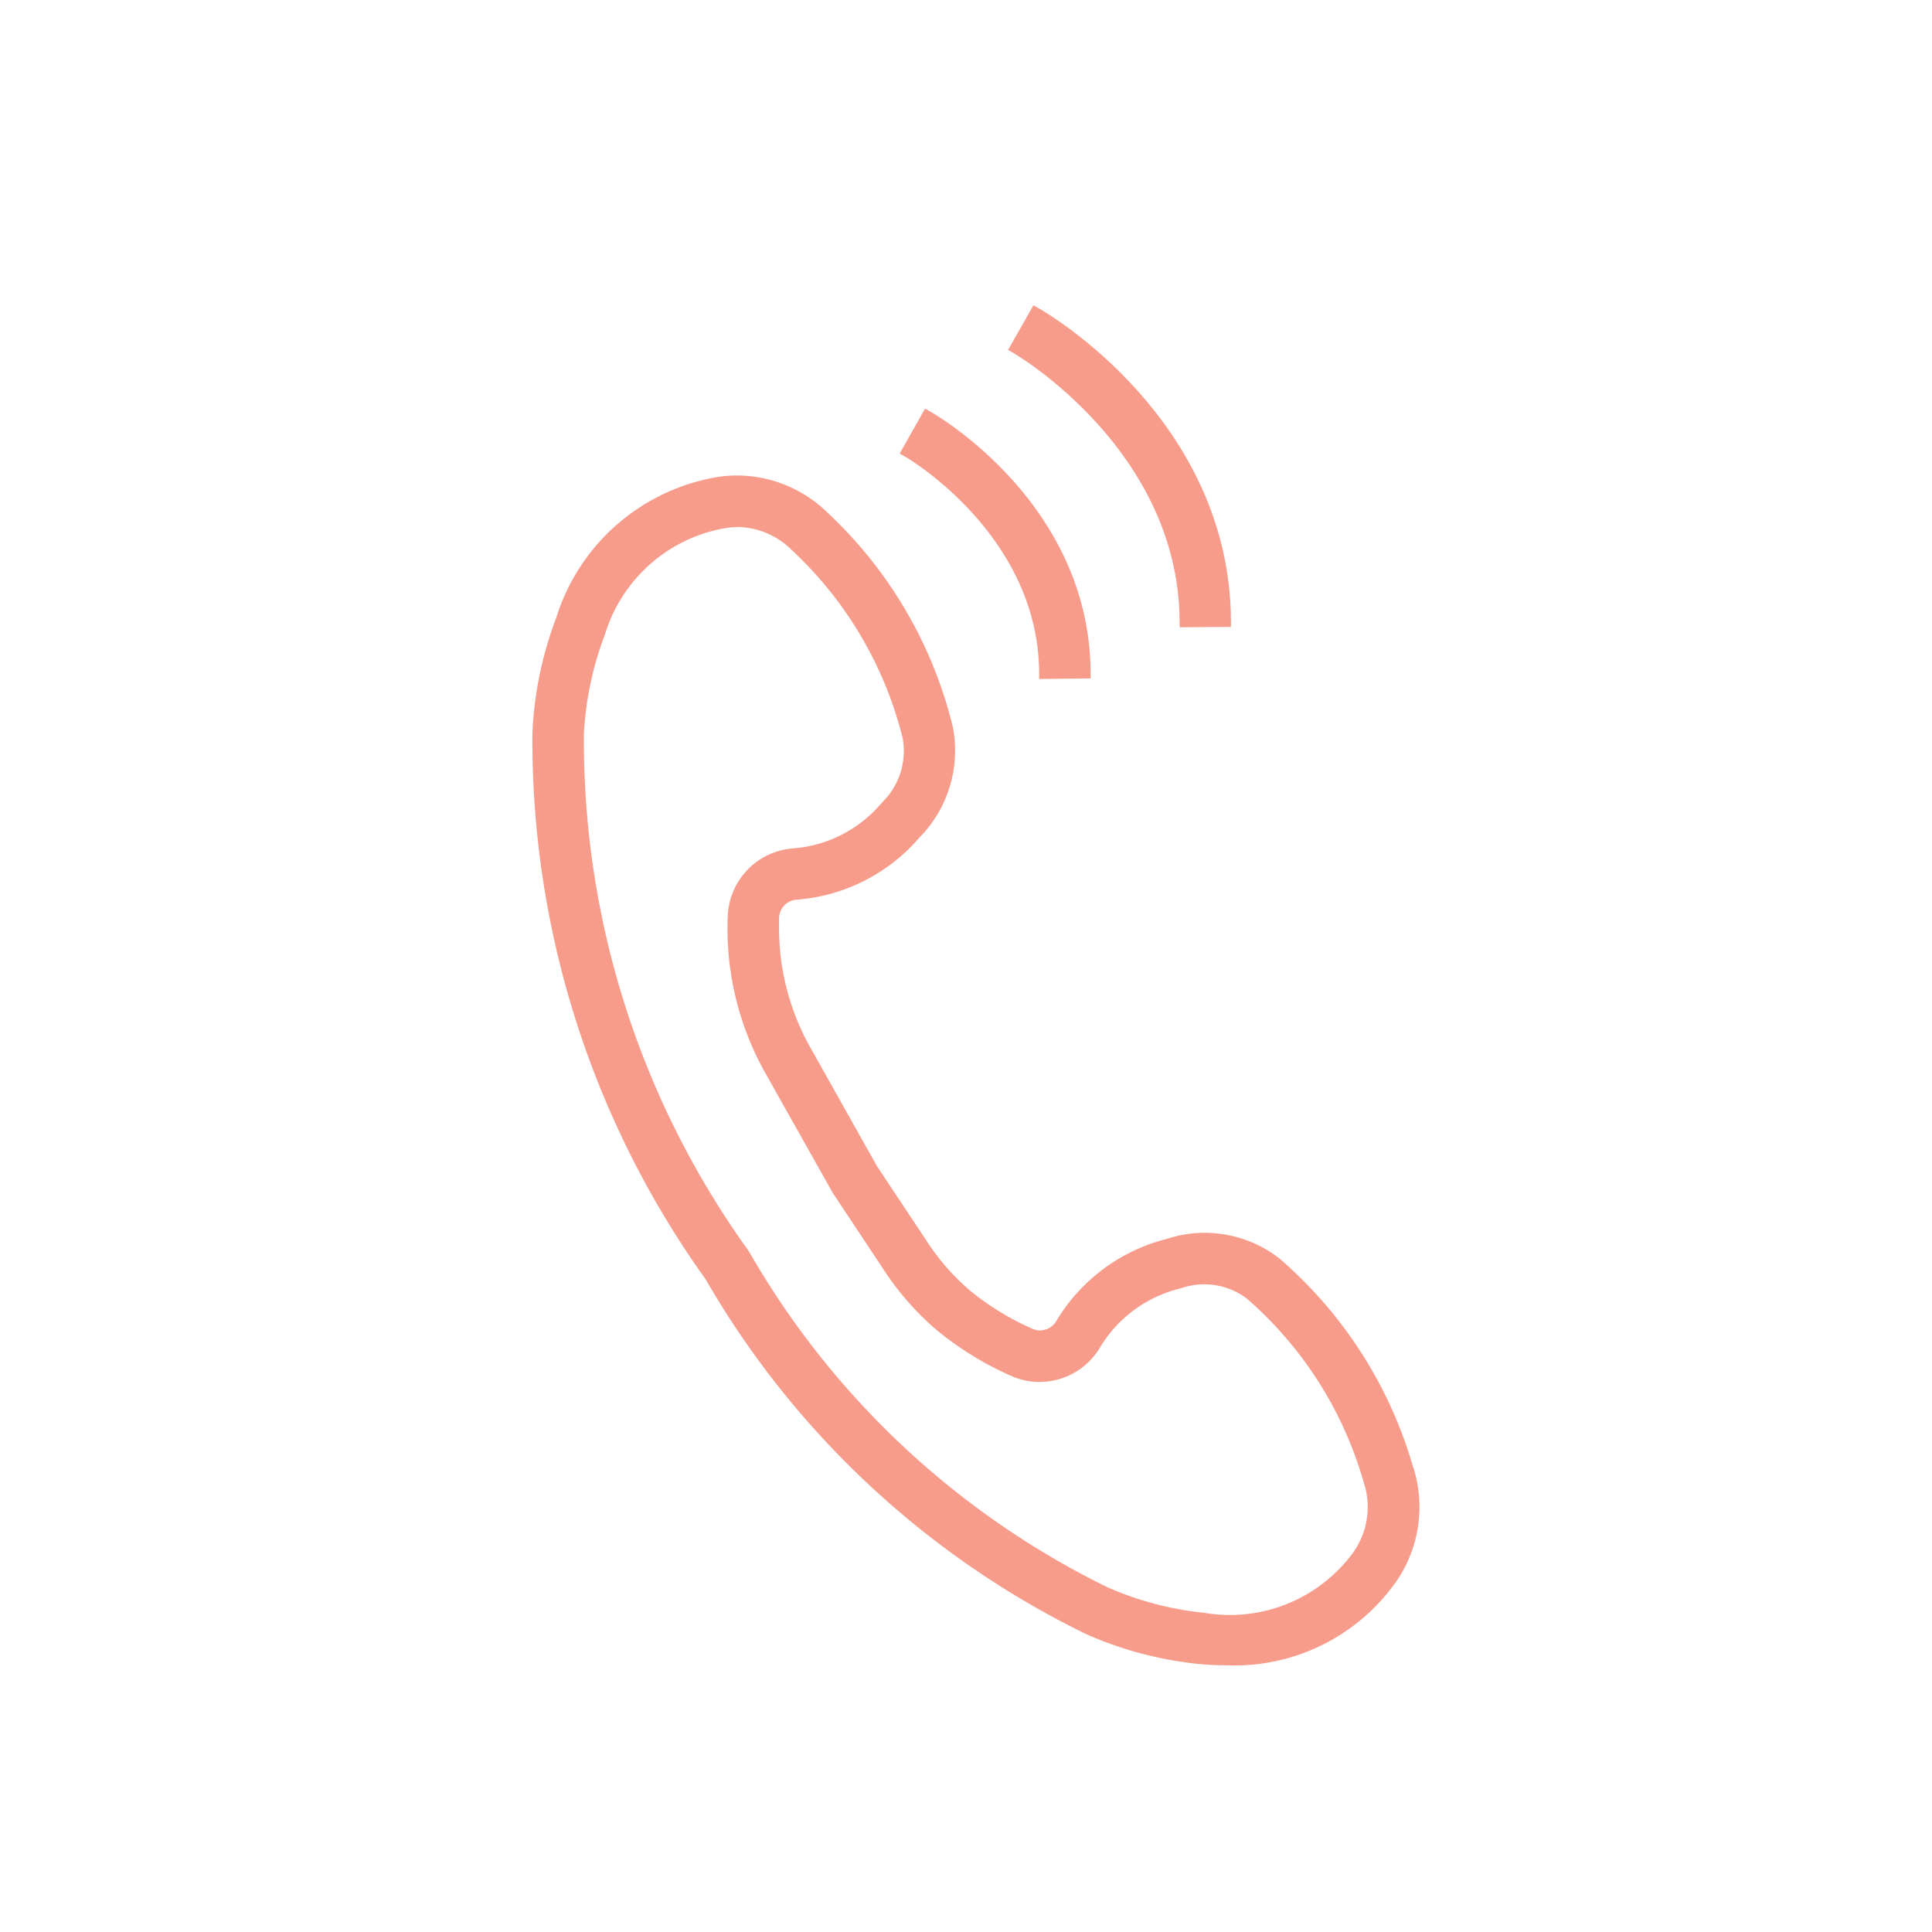 <svg xmlns="http://www.w3.org/2000/svg" width="43" height="43" viewBox="0 0 43 43">
  <g id="グループ_3282" data-name="グループ 3282" transform="translate(-1037 -1784.042)">
    <g id="グループ_3280" data-name="グループ 3280" transform="translate(-51 76.542)">
      <g id="グループ_3220" data-name="グループ 3220" transform="translate(-109 -5)">
        <g id="グループ_3218" data-name="グループ 3218" transform="translate(-717 1201.5)">
          <rect id="長方形_1147" data-name="長方形 1147" width="43" height="43" transform="translate(1914 511)" fill="none"/>
          <g id="グループ_600" data-name="グループ 600" transform="translate(1926 518)">
            <path id="パス_845" data-name="パス 845" d="M948.179,339.085q-.3,0-.615-.031a8.051,8.051,0,0,1-2.459-.659,19.646,19.646,0,0,1-8.389-7.838,20.452,20.452,0,0,1-3.828-12.084,8.2,8.2,0,0,1,.524-2.512,4.4,4.4,0,0,1,3.491-3.03,2.72,2.72,0,0,1,2.3.753,9.511,9.511,0,0,1,2.747,4.685l.005.024a2.6,2.6,0,0,1-.71,2.317,3.851,3.851,0,0,1-2.636,1.333.571.571,0,0,0-.528.543v.016c-.005.06,0,.12,0,.178a5.565,5.565,0,0,0,.739,2.818l1.462,2.6,1.1,1.661a5.25,5.25,0,0,0,.989,1.137,6.142,6.142,0,0,0,1.436.882.566.566,0,0,0,.714-.229,3.855,3.855,0,0,1,2.372-1.768,2.558,2.558,0,0,1,2.374.407l.018.015a9.513,9.513,0,0,1,2.916,4.578h0a2.763,2.763,0,0,1-.368,2.4,4.243,4.243,0,0,1-3.646,1.8m-10.887-25.332a1.83,1.83,0,0,0-.266.019,3.551,3.551,0,0,0-2.82,2.477,7.447,7.447,0,0,0-.474,2.238,19.588,19.588,0,0,0,3.679,11.587l.024.036a18.8,18.8,0,0,0,8.037,7.519,7.323,7.323,0,0,0,2.2.581,3.533,3.533,0,0,0,3.469-1.419,1.9,1.9,0,0,0,.253-1.653l.4-.126-.4.116a8.661,8.661,0,0,0-2.65-4.172,1.718,1.718,0,0,0-1.6-.263l-.033.01a3.015,3.015,0,0,0-1.868,1.386,1.41,1.41,0,0,1-1.775.569,6.992,6.992,0,0,1-1.64-1.01,6.1,6.1,0,0,1-1.152-1.321l-1.122-1.7-1.467-2.609a6.409,6.409,0,0,1-.851-3.244c0-.07,0-.152.007-.24a1.42,1.42,0,0,1,1.307-1.342,3.012,3.012,0,0,0,2.07-1.053l.023-.025a1.752,1.752,0,0,0,.489-1.556,8.677,8.677,0,0,0-2.507-4.262,1.888,1.888,0,0,0-1.323-.547" transform="translate(-932.886 -309.171)" fill="#f79c8b"/>
            <path id="パス_845_-_アウトライン" data-name="パス 845 - アウトライン" d="M948.179,339.235c-.2,0-.416-.01-.63-.031a8.205,8.205,0,0,1-2.51-.673,19.8,19.8,0,0,1-8.451-7.892,20.6,20.6,0,0,1-3.852-12.167,8.285,8.285,0,0,1,.534-2.564,4.545,4.545,0,0,1,3.609-3.124,2.831,2.831,0,0,1,.41-.03,2.886,2.886,0,0,1,2.013.825,9.646,9.646,0,0,1,2.787,4.755l.006.029a2.758,2.758,0,0,1-.747,2.451,4,4,0,0,1-2.734,1.381.421.421,0,0,0-.389.4v.019c0,.052,0,.1,0,.154v.014a5.419,5.419,0,0,0,.719,2.743l1.46,2.6,1.1,1.656a5.112,5.112,0,0,0,.962,1.106,5.973,5.973,0,0,0,1.4.859.409.409,0,0,0,.167.035.419.419,0,0,0,.358-.2,4.006,4.006,0,0,1,2.459-1.835,2.707,2.707,0,0,1,2.508.432l.022.018a9.664,9.664,0,0,1,2.947,4.592l.019.057a2.914,2.914,0,0,1-.389,2.532A4.4,4.4,0,0,1,948.179,339.235ZM937.29,313.054a2.527,2.527,0,0,0-.366.027,4.26,4.26,0,0,0-3.373,2.936,8.107,8.107,0,0,0-.514,2.461,20.3,20.3,0,0,0,3.8,11.992l.008.013a19.5,19.5,0,0,0,8.326,7.779,7.871,7.871,0,0,0,2.408.644c.2.02.406.03.6.03A4.114,4.114,0,0,0,951.7,337.2a2.613,2.613,0,0,0,.387-2.133l-.042-.139a9.364,9.364,0,0,0-2.87-4.506l-.016-.013a2.407,2.407,0,0,0-2.232-.38l-.01,0a3.708,3.708,0,0,0-2.28,1.7.72.72,0,0,1-.616.349.707.707,0,0,1-.287-.061,6.275,6.275,0,0,1-1.471-.9,5.414,5.414,0,0,1-1.019-1.171l-1.105-1.668-1.462-2.6a5.717,5.717,0,0,1-.759-2.893v-.013c0-.056,0-.115.005-.177v-.014a.721.721,0,0,1,.666-.683,3.7,3.7,0,0,0,2.533-1.282l.007-.008a2.457,2.457,0,0,0,.669-2.184l0-.02a9.347,9.347,0,0,0-2.7-4.606A2.586,2.586,0,0,0,937.29,313.054Zm10.9,25.332c-.173,0-.353-.009-.535-.026a7.451,7.451,0,0,1-2.246-.594,18.951,18.951,0,0,1-8.1-7.576l-.019-.03a19.733,19.733,0,0,1-3.706-11.674,7.616,7.616,0,0,1,.484-2.291A3.691,3.691,0,0,1,937,313.624a1.989,1.989,0,0,1,.288-.021,2.051,2.051,0,0,1,1.428.59,8.823,8.823,0,0,1,2.547,4.333l0,.01a1.9,1.9,0,0,1-.528,1.687l-.019.021a3.16,3.16,0,0,1-2.17,1.1,1.271,1.271,0,0,0-1.169,1.2c-.007.086-.007.163-.007.232a6.255,6.255,0,0,0,.831,3.169l1.465,2.606,1.119,1.691a5.973,5.973,0,0,0,1.125,1.29,6.838,6.838,0,0,0,1.6.986,1.239,1.239,0,0,0,.5.106,1.268,1.268,0,0,0,1.083-.615,3.164,3.164,0,0,1,1.958-1.454l.027-.008a1.868,1.868,0,0,1,1.734.286l.007.006a8.809,8.809,0,0,1,2.653,4.1l.258-.074.087.287-.258.083a2.055,2.055,0,0,1-.313,1.64A3.537,3.537,0,0,1,948.188,338.386Zm-10.9-24.482a1.686,1.686,0,0,0-.244.018,3.41,3.41,0,0,0-2.7,2.383,7.263,7.263,0,0,0-.464,2.187,19.431,19.431,0,0,0,3.651,11.5l.032.049a18.65,18.65,0,0,0,7.973,7.459,7.117,7.117,0,0,0,2.144.566,3.4,3.4,0,0,0,3.332-1.356,1.752,1.752,0,0,0,.268-1.392h0l-.041-.145-.027-.094-.011-.034h0a8.51,8.51,0,0,0-2.563-3.969,1.569,1.569,0,0,0-1.455-.237l-.045.013a2.866,2.866,0,0,0-1.776,1.317,1.569,1.569,0,0,1-1.341.76,1.537,1.537,0,0,1-.623-.131,7.14,7.14,0,0,1-1.675-1.031,6.274,6.274,0,0,1-1.183-1.355l-1.127-1.7-1.467-2.609a6.553,6.553,0,0,1-.87-3.319c0-.069,0-.156.007-.25a1.571,1.571,0,0,1,1.446-1.48,2.862,2.862,0,0,0,1.967-1l.031-.034a1.6,1.6,0,0,0,.448-1.418,8.528,8.528,0,0,0-2.463-4.184A1.751,1.751,0,0,0,937.292,313.9Z" transform="translate(-932.886 -309.171)" fill="#f79c8b"/>
            <path id="パス_846" data-name="パス 846" d="M991.178,308.968c-.023-3.169-3.02-4.906-3.05-4.923l.417-.734c.141.08,3.45,2,3.478,5.651Z" transform="translate(-979.901 -301.007)" fill="#f79c8b"/>
            <path id="パス_846_-_アウトライン" data-name="パス 846 - アウトライン" d="M991.029,309.119v-.15c-.023-3.071-2.945-4.776-2.974-4.793l-.13-.074.565-1,.13.074c.144.082,3.526,2.048,3.554,5.78v.15Zm-2.7-5.125a6.4,6.4,0,0,1,3,4.823l.545,0a6.882,6.882,0,0,0-3.27-5.294Z" transform="translate(-979.901 -301.007)" fill="#f79c8b"/>
            <path id="パス_847" data-name="パス 847" d="M1008.086,294.651c-.029-3.9-3.726-6.056-3.764-6.077l.417-.734c.17.1,4.158,2.409,4.191,6.805Z" transform="translate(-993.684 -287.839)" fill="#f79c8b"/>
            <path id="パス_847_-_アウトライン" data-name="パス 847 - アウトライン" d="M1007.938,294.8v-.15c-.028-3.805-3.651-5.927-3.688-5.948l-.13-.074.565-.995.13.074c.173.1,4.233,2.46,4.266,6.935v.15Zm-3.413-6.28c.654.419,3.6,2.5,3.709,5.978l.544,0c-.109-3.827-3.287-6.015-3.983-6.449Z" transform="translate(-993.684 -287.839)" fill="#f79c8b"/>
          </g>
        </g>
      </g>
    </g>
  </g>
</svg>

